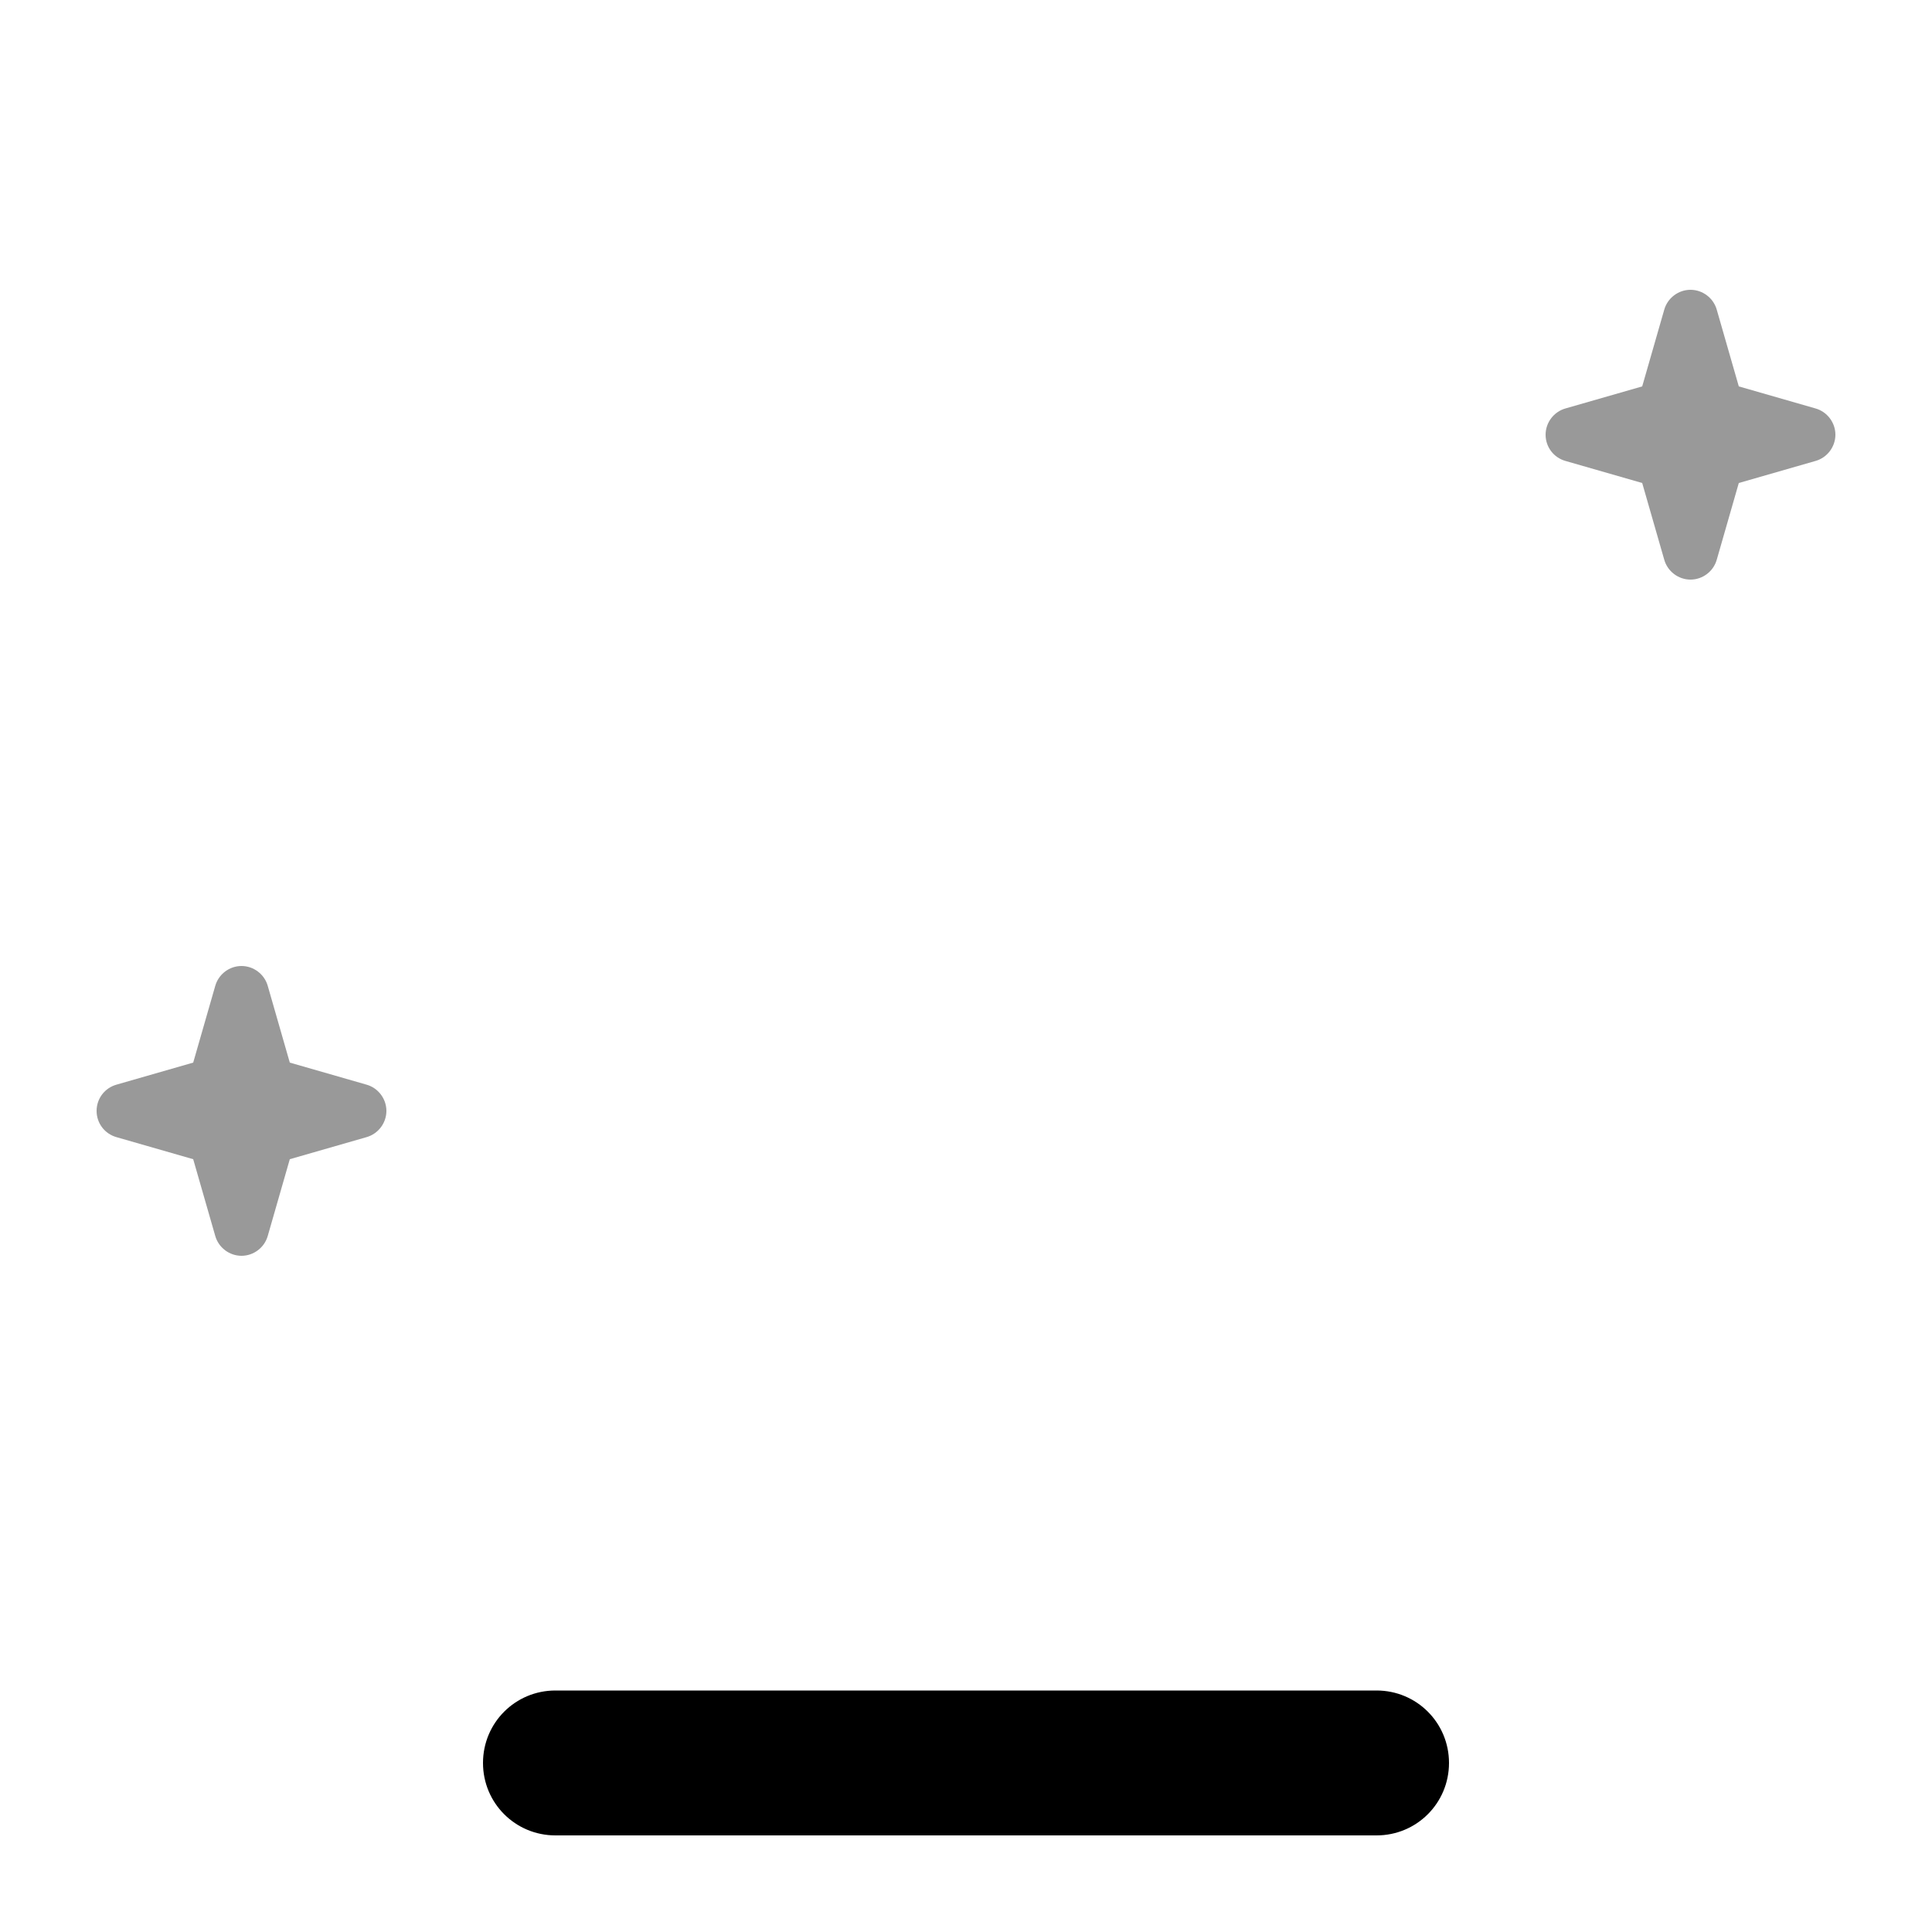 <svg xmlns="http://www.w3.org/2000/svg" viewBox="0 0 640 640"><!--! Font Awesome Pro 7.1.0 by @fontawesome - https://fontawesome.com License - https://fontawesome.com/license (Commercial License) Copyright 2025 Fonticons, Inc. --><path opacity=".4" fill="currentColor" d="M32 368C32 372.1 34.7 375.6 38.6 376.7L64 384L71.3 409.4C72.4 413.3 76 416 80 416C84 416 87.6 413.3 88.7 409.4L96 384L121.4 376.7C125.3 375.6 128 372 128 368C128 364 125.3 360.4 121.4 359.3L96 352L88.7 326.6C87.6 322.7 84 320 80 320C76 320 72.4 322.7 71.3 326.6L64 352L38.6 359.3C34.7 360.4 32 363.9 32 368zM512 144C512 148.1 514.7 151.6 518.6 152.7L544 160L551.3 185.4C552.4 189.3 556 192 560 192C564 192 567.6 189.3 568.7 185.4L576 160L601.4 152.7C605.3 151.6 608 148 608 144C608 140 605.3 136.4 601.4 135.3L576 128L568.7 102.6C567.6 98.7 564 96 560 96C556 96 552.4 98.7 551.3 102.6L544 128L518.6 135.3C514.7 136.4 512 140 512 144z"/><path fill="currentColor" d="M160 584C160 570.7 170.7 560 184 560L456 560C469.3 560 480 570.7 480 584C480 597.3 469.3 608 456 608L184 608C170.7 608 160 597.3 160 584z"/></svg>